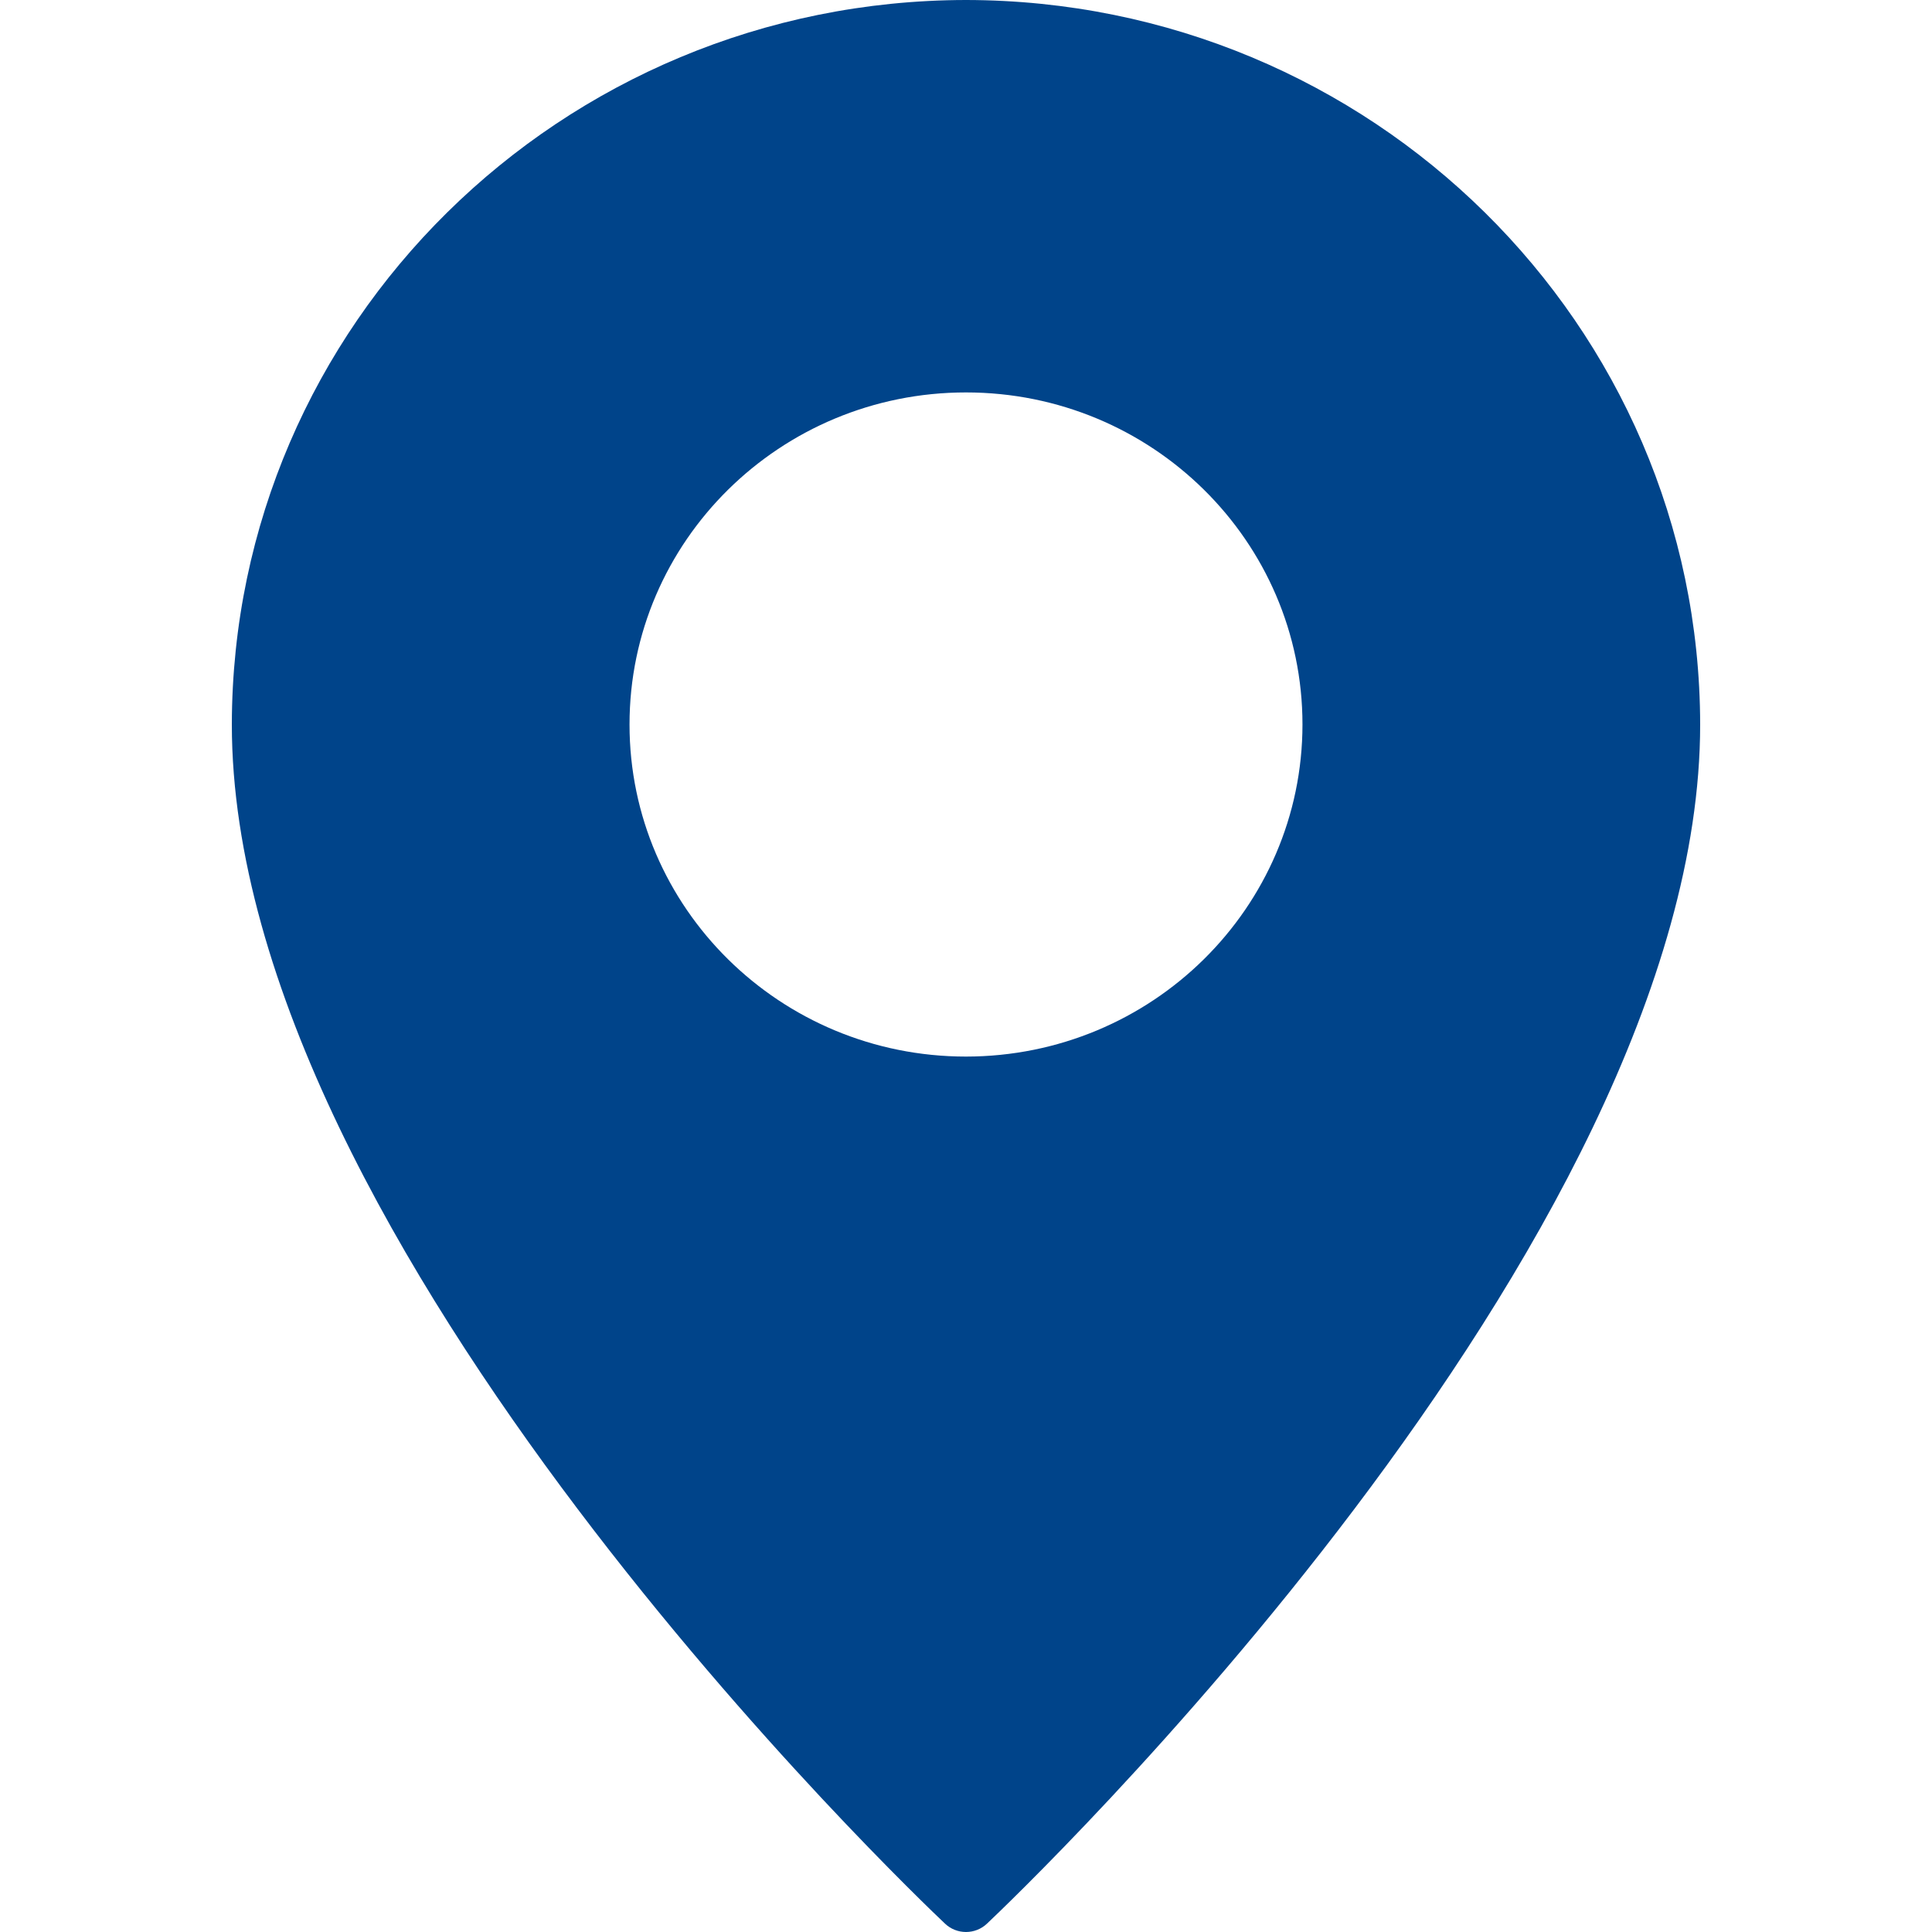 <?xml version="1.0" encoding="UTF-8"?>
<svg width="50px" height="50px" viewBox="0 0 50 50" version="1.1" xmlns="http://www.w3.org/2000/svg" xmlns:xlink="http://www.w3.org/1999/xlink">
    <g id="ico/-ico_place" stroke="none" stroke-width="1" fill="none" fill-rule="evenodd">
        <path d="M25,0 C14.512,0.014 6.014,8.4 6,18.75 C6,32.211 23.702,49.07 24.454,49.781 C24.758,50.073 25.242,50.073 25.546,49.781 C26.298,49.07 44,32.211 44,18.75 C43.986,8.4 35.488,0.014 25,0 Z M25,27.344 C20.191,27.344 16.292,23.496 16.292,18.75 C16.292,14.004 20.191,10.156 25,10.156 C29.809,10.156 33.708,14.004 33.708,18.75 C33.705,23.495 29.808,27.341 25,27.344 L25,27.344 Z" id="Shape" fill="#00448A" fill-rule="nonzero"></path>
    </g>
</svg>